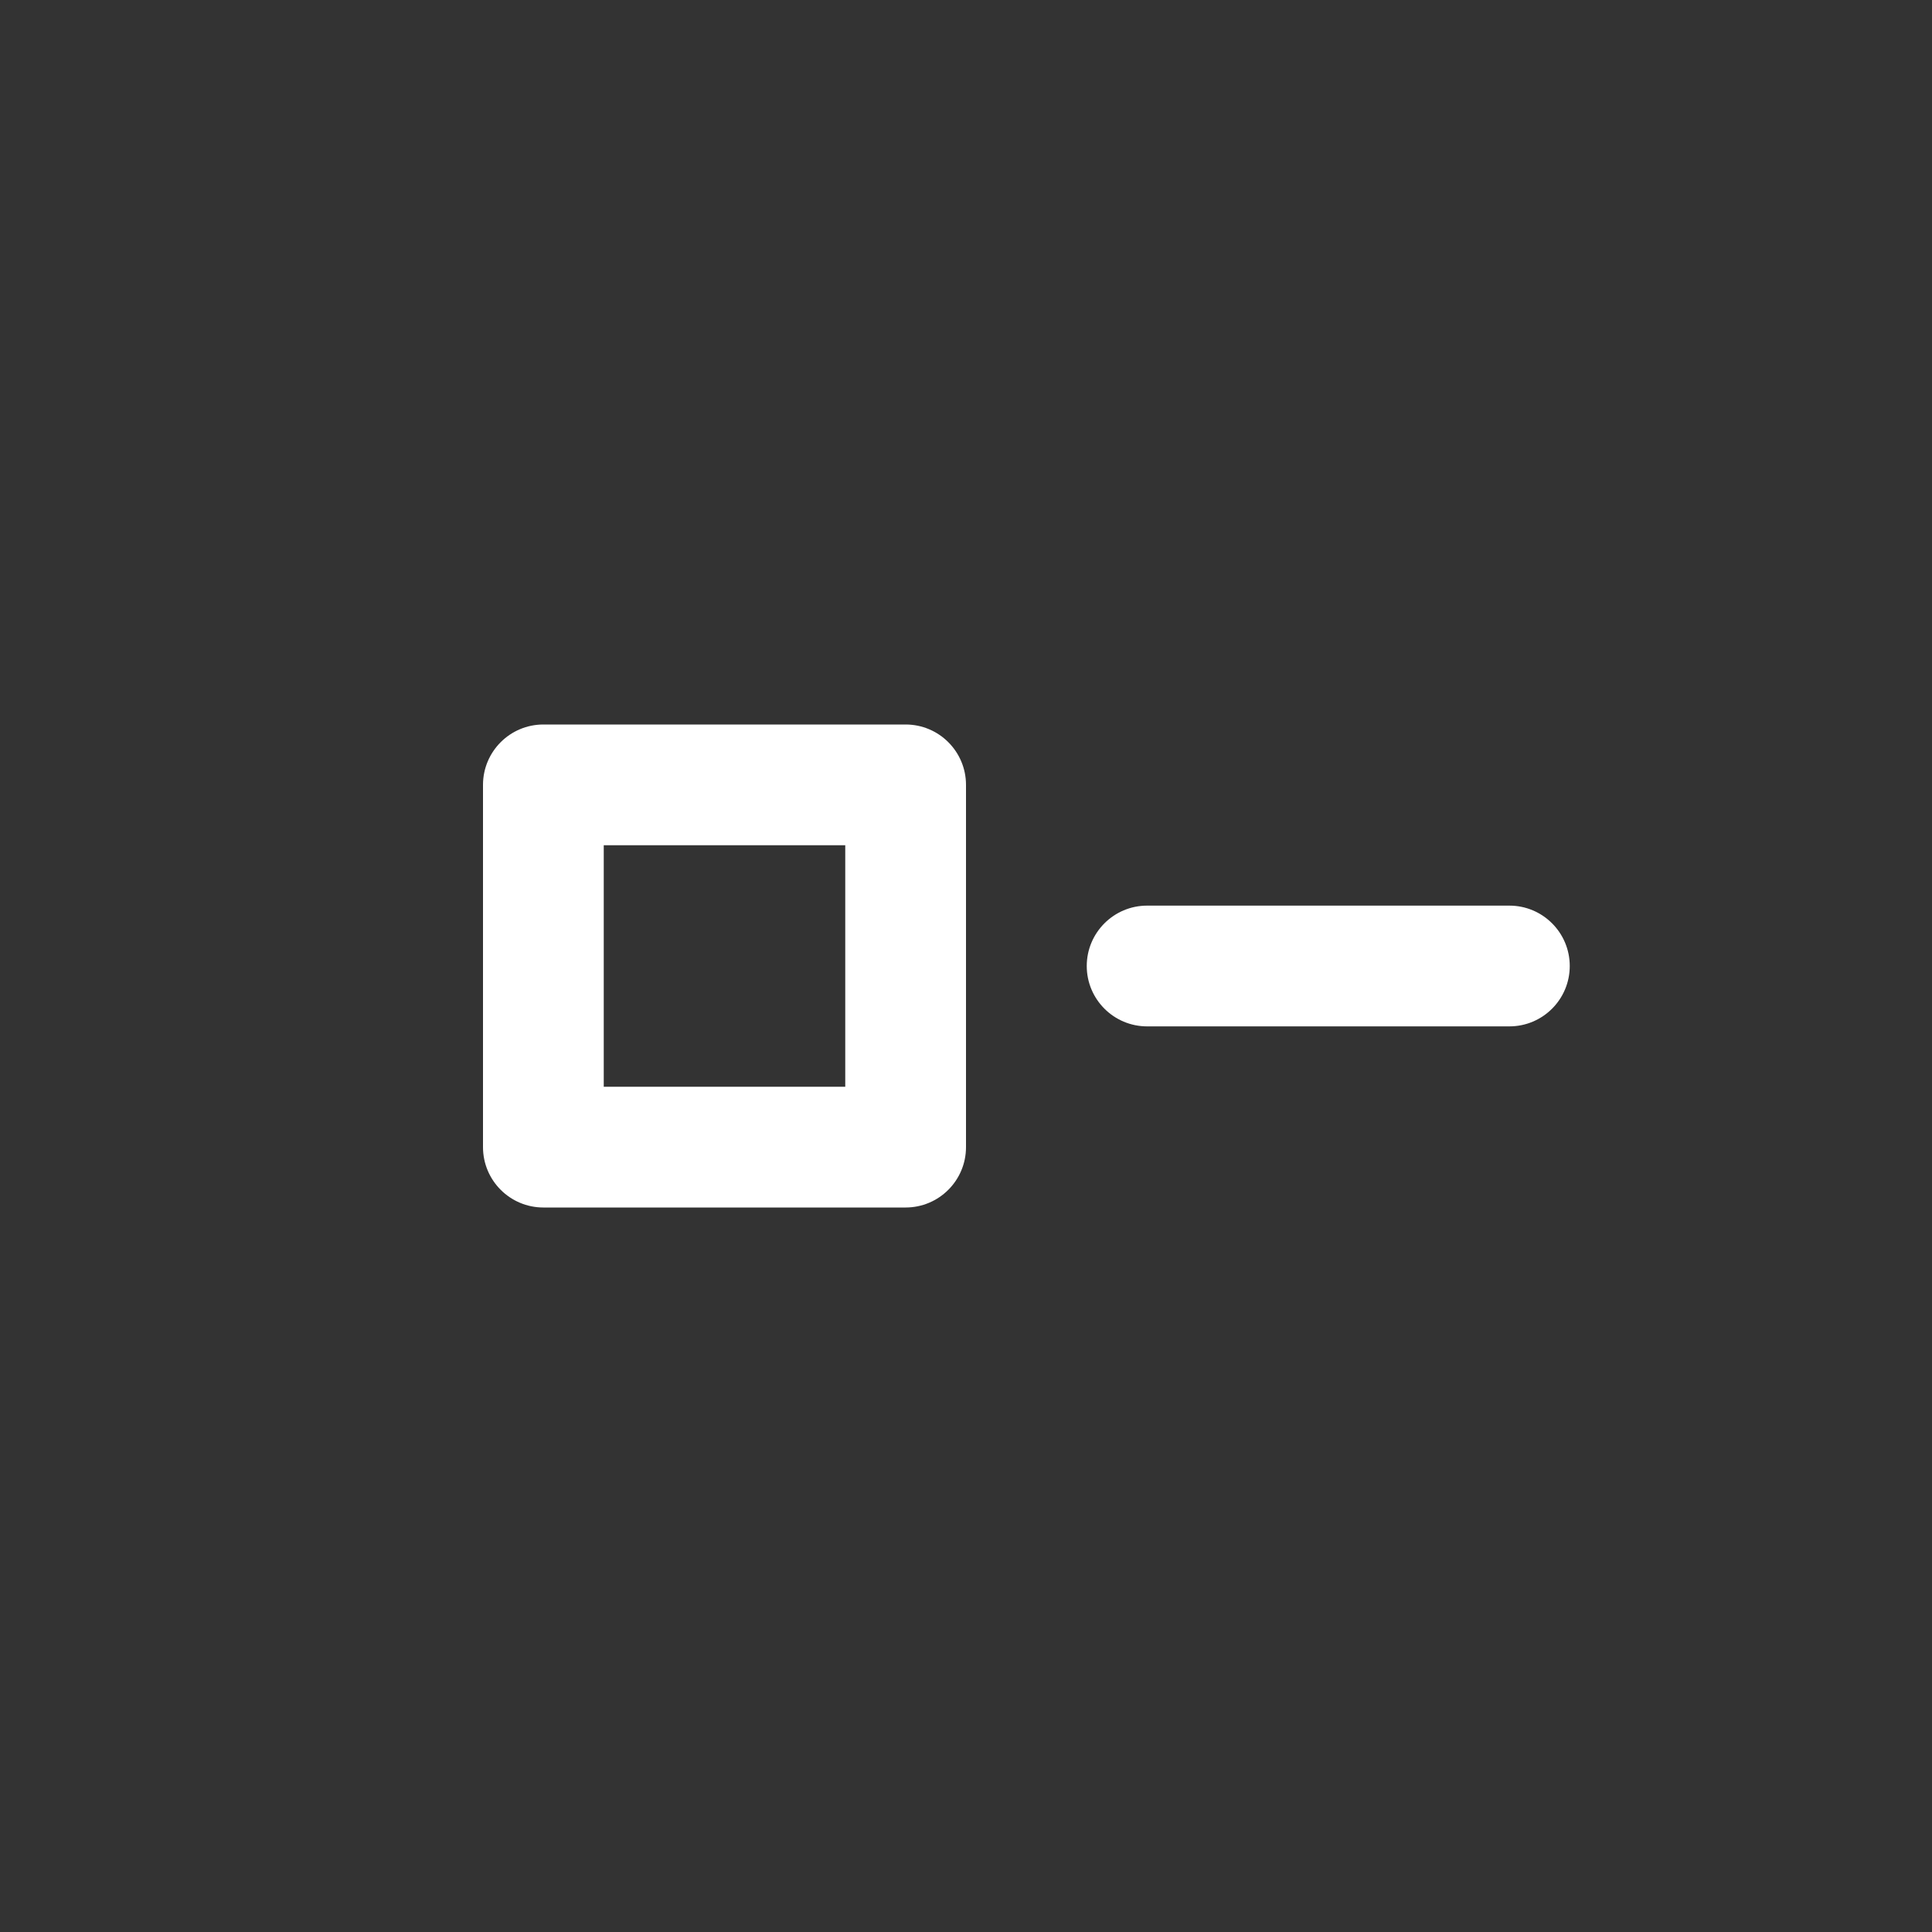 <svg width="32" height="32" viewBox="0 0 32 32" fill="none" xmlns="http://www.w3.org/2000/svg">
<rect x="0" y="0" width="32" height="32" fill="#333333" stroke="none"/>
<path fill-rule="evenodd" clip-rule="evenodd" d="M15 20H9C8.448 20 8 19.552 8 19V13C8 12.448 8.448 12 9 12H15C15.552 12 16 12.448 16 13V19C16 19.552 15.552 20 15 20ZM10 14V18H14V14H10Z" fill="white"/>
<path d="M19 15C18.448 15 18 15.448 18 16C18 16.552 18.448 17 19 17H25C25.552 17 26 16.552 26 16C26 15.448 25.552 15 25 15H19Z" fill="white"/>
</svg>
